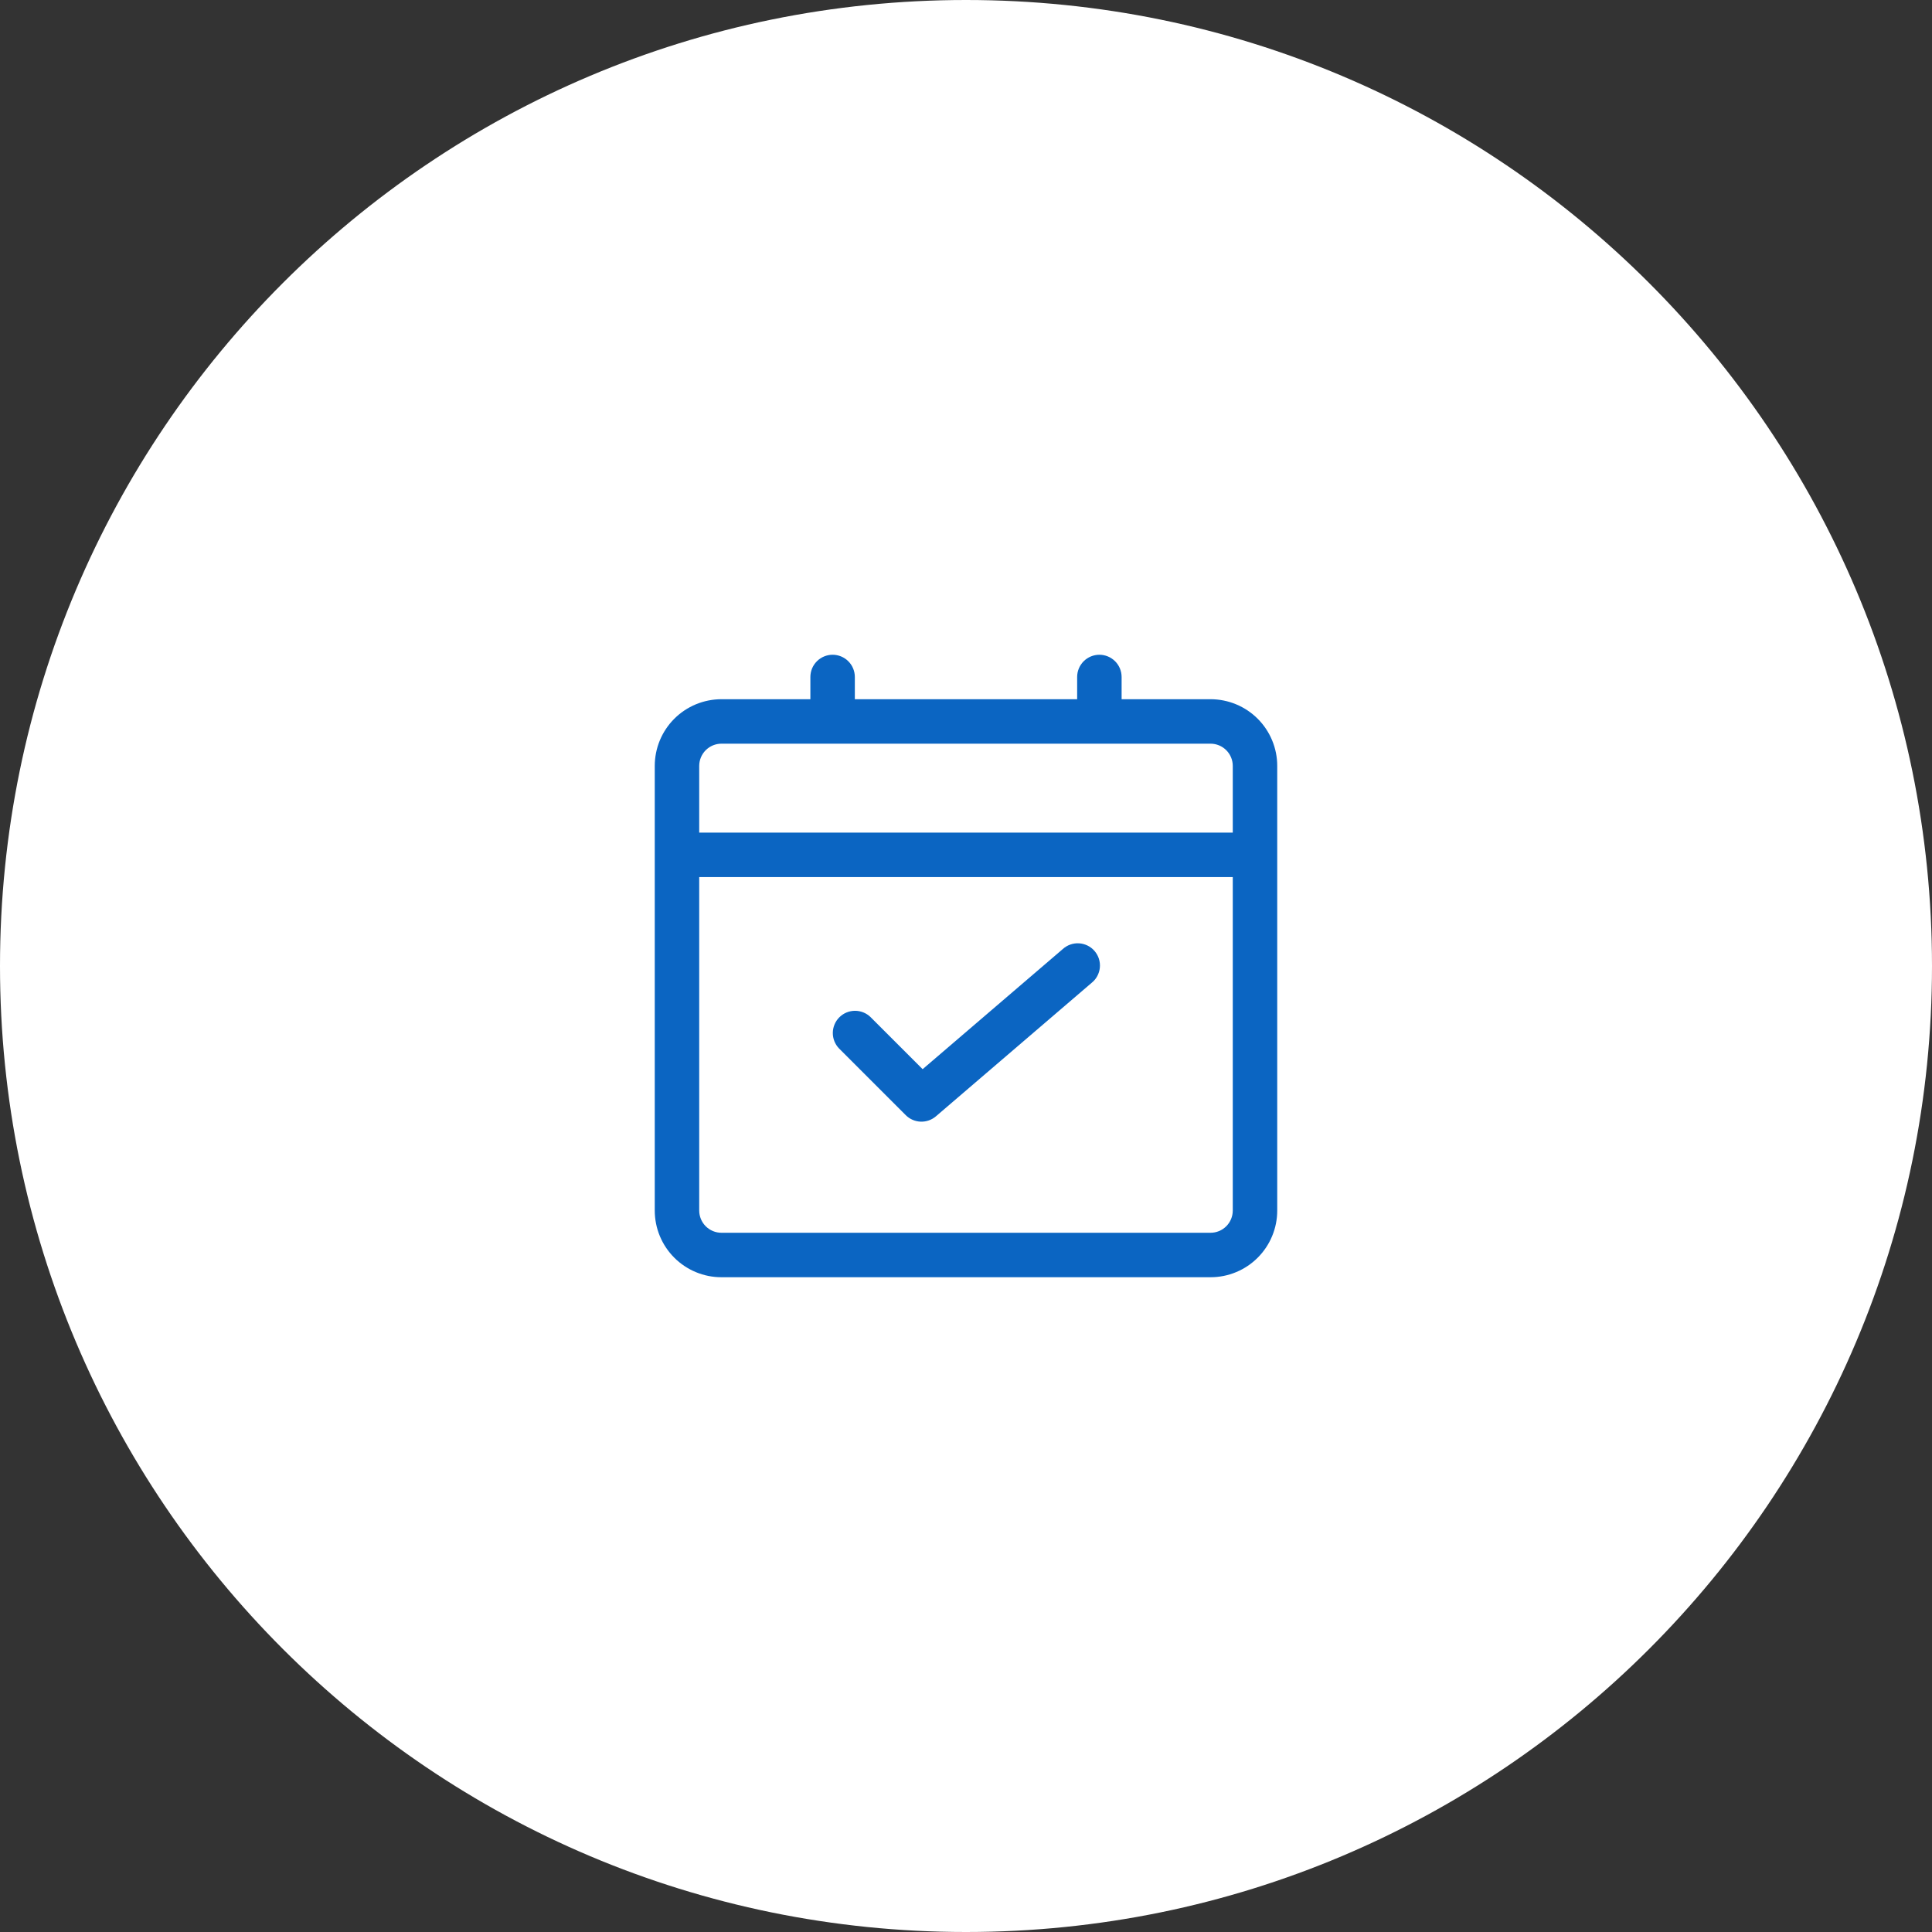 <svg xmlns="http://www.w3.org/2000/svg" xmlns:xlink="http://www.w3.org/1999/xlink" width="1080" zoomAndPan="magnify" viewBox="0 0 810 810" height="1080" preserveAspectRatio="xMidYMid meet" version="1.0"><rect x="0" y="0" width="810" height="810" fill="#333333" stroke="none"/><defs><clipPath id="043bb7b439"><path d="M 405 0 C 181.324 0 0 181.324 0 405 C 0 628.676 181.324 810 405 810 C 628.676 810 810 628.676 810 405 C 810 181.324 628.676 0 405 0 Z M 405 0 " clip-rule="nonzero"/></clipPath><clipPath id="5a0a2a6aed"><path d="M 274.508 274.508 L 535.508 274.508 L 535.508 535.508 L 274.508 535.508 Z M 274.508 274.508 " clip-rule="nonzero"/></clipPath></defs><g clip-path="url(#043bb7b439)"><rect x="-81" width="972" fill="#ffffff" y="-81" height="972" fill-opacity="1"/></g><g clip-path="url(#5a0a2a6aed)"><path fill="#0b65c2" d="M 507.523 293.148 L 470.242 293.148 L 470.242 283.828 C 470.242 283.219 470.18 282.609 470.062 282.012 C 469.941 281.41 469.766 280.828 469.531 280.262 C 469.297 279.695 469.012 279.16 468.672 278.652 C 468.332 278.141 467.945 277.672 467.512 277.238 C 467.078 276.805 466.609 276.418 466.098 276.078 C 465.59 275.738 465.051 275.453 464.488 275.219 C 463.922 274.984 463.34 274.809 462.738 274.688 C 462.137 274.566 461.531 274.508 460.922 274.508 C 460.309 274.508 459.703 274.566 459.102 274.688 C 458.5 274.809 457.918 274.984 457.352 275.219 C 456.789 275.453 456.25 275.738 455.742 276.078 C 455.234 276.418 454.762 276.805 454.328 277.238 C 453.898 277.672 453.512 278.141 453.172 278.652 C 452.832 279.16 452.543 279.695 452.309 280.262 C 452.074 280.828 451.898 281.41 451.777 282.012 C 451.66 282.609 451.602 283.219 451.602 283.828 L 451.602 293.148 L 358.395 293.148 L 358.395 283.828 C 358.395 283.219 358.336 282.609 358.215 282.012 C 358.094 281.41 357.918 280.828 357.684 280.262 C 357.449 279.695 357.164 279.16 356.824 278.652 C 356.484 278.141 356.098 277.672 355.664 277.238 C 355.23 276.805 354.762 276.418 354.25 276.078 C 353.742 275.738 353.207 275.453 352.641 275.219 C 352.074 274.984 351.492 274.809 350.891 274.688 C 350.293 274.566 349.684 274.508 349.074 274.508 C 348.461 274.508 347.855 274.566 347.254 274.688 C 346.656 274.809 346.07 274.984 345.508 275.219 C 344.941 275.453 344.402 275.738 343.895 276.078 C 343.387 276.418 342.914 276.805 342.484 277.238 C 342.051 277.672 341.664 278.141 341.324 278.652 C 340.984 279.16 340.695 279.695 340.461 280.262 C 340.227 280.828 340.051 281.41 339.934 282.012 C 339.812 282.609 339.754 283.219 339.754 283.828 L 339.754 293.148 L 302.469 293.148 C 301.555 293.148 300.641 293.195 299.73 293.285 C 298.816 293.375 297.914 293.508 297.016 293.688 C 296.117 293.867 295.23 294.09 294.352 294.355 C 293.477 294.621 292.617 294.93 291.77 295.277 C 290.922 295.629 290.098 296.02 289.289 296.453 C 288.48 296.883 287.695 297.352 286.938 297.863 C 286.176 298.371 285.441 298.914 284.73 299.496 C 284.023 300.078 283.348 300.691 282.699 301.34 C 282.051 301.988 281.438 302.664 280.855 303.371 C 280.273 304.082 279.73 304.816 279.223 305.578 C 278.711 306.34 278.242 307.121 277.809 307.93 C 277.379 308.738 276.988 309.566 276.637 310.41 C 276.285 311.258 275.977 312.117 275.711 312.996 C 275.445 313.871 275.223 314.758 275.047 315.656 C 274.867 316.555 274.734 317.461 274.645 318.371 C 274.555 319.281 274.508 320.195 274.508 321.113 L 274.508 507.523 C 274.508 508.438 274.555 509.352 274.645 510.266 C 274.734 511.176 274.867 512.082 275.047 512.977 C 275.223 513.875 275.445 514.766 275.711 515.641 C 275.977 516.516 276.285 517.379 276.637 518.223 C 276.988 519.07 277.379 519.898 277.809 520.703 C 278.242 521.512 278.711 522.297 279.223 523.059 C 279.73 523.82 280.273 524.555 280.855 525.262 C 281.438 525.969 282.051 526.648 282.699 527.297 C 283.348 527.941 284.023 528.559 284.73 529.137 C 285.441 529.719 286.176 530.266 286.938 530.773 C 287.695 531.281 288.48 531.75 289.289 532.184 C 290.098 532.613 290.922 533.008 291.77 533.355 C 292.617 533.707 293.477 534.016 294.352 534.281 C 295.23 534.547 296.117 534.77 297.016 534.949 C 297.914 535.125 298.816 535.262 299.73 535.352 C 300.641 535.441 301.555 535.484 302.469 535.484 L 507.523 535.484 C 508.438 535.484 509.352 535.441 510.266 535.352 C 511.176 535.262 512.082 535.125 512.977 534.949 C 513.875 534.77 514.766 534.547 515.641 534.281 C 516.516 534.016 517.379 533.707 518.223 533.355 C 519.07 533.008 519.898 532.613 520.703 532.184 C 521.512 531.75 522.297 531.281 523.059 530.773 C 523.82 530.266 524.555 529.719 525.262 529.137 C 525.969 528.559 526.648 527.941 527.297 527.297 C 527.941 526.648 528.559 525.969 529.137 525.262 C 529.719 524.555 530.266 523.82 530.773 523.059 C 531.281 522.297 531.75 521.512 532.184 520.703 C 532.613 519.898 533.008 519.07 533.355 518.223 C 533.707 517.379 534.016 516.516 534.281 515.641 C 534.547 514.766 534.77 513.875 534.949 512.977 C 535.125 512.082 535.262 511.176 535.352 510.266 C 535.441 509.352 535.484 508.438 535.484 507.523 L 535.484 321.113 C 535.484 320.195 535.441 319.281 535.352 318.371 C 535.262 317.461 535.125 316.555 534.949 315.656 C 534.77 314.758 534.547 313.871 534.281 312.996 C 534.016 312.117 533.707 311.258 533.355 310.41 C 533.008 309.566 532.613 308.738 532.184 307.93 C 531.75 307.121 531.281 306.34 530.773 305.578 C 530.266 304.816 529.719 304.082 529.137 303.371 C 528.559 302.664 527.941 301.988 527.297 301.34 C 526.648 300.691 525.969 300.078 525.262 299.496 C 524.555 298.914 523.82 298.371 523.059 297.863 C 522.297 297.352 521.512 296.883 520.703 296.453 C 519.898 296.02 519.07 295.629 518.223 295.277 C 517.379 294.93 516.516 294.621 515.641 294.355 C 514.766 294.09 513.875 293.867 512.977 293.688 C 512.082 293.508 511.176 293.375 510.266 293.285 C 509.352 293.195 508.438 293.148 507.523 293.148 Z M 302.469 311.789 L 507.523 311.789 C 508.137 311.789 508.742 311.852 509.34 311.969 C 509.941 312.09 510.523 312.266 511.09 312.5 C 511.656 312.734 512.191 313.023 512.703 313.363 C 513.211 313.703 513.68 314.09 514.113 314.52 C 514.547 314.953 514.934 315.426 515.273 315.934 C 515.613 316.441 515.898 316.98 516.133 317.543 C 516.367 318.109 516.547 318.691 516.664 319.293 C 516.785 319.895 516.844 320.5 516.844 321.113 L 516.844 349.074 L 293.148 349.074 L 293.148 321.113 C 293.148 320.5 293.211 319.895 293.328 319.293 C 293.449 318.691 293.625 318.109 293.859 317.543 C 294.094 316.98 294.379 316.441 294.719 315.934 C 295.059 315.426 295.445 314.953 295.879 314.52 C 296.312 314.09 296.785 313.703 297.293 313.363 C 297.801 313.023 298.34 312.734 298.902 312.5 C 299.469 312.266 300.051 312.09 300.652 311.969 C 301.254 311.852 301.859 311.789 302.469 311.789 Z M 507.523 516.844 L 302.469 516.844 C 301.859 516.844 301.254 516.785 300.652 516.664 C 300.051 516.547 299.469 516.367 298.902 516.133 C 298.34 515.898 297.801 515.613 297.293 515.273 C 296.781 514.934 296.312 514.547 295.879 514.113 C 295.445 513.68 295.059 513.211 294.719 512.703 C 294.379 512.191 294.094 511.656 293.859 511.09 C 293.625 510.523 293.449 509.941 293.328 509.34 C 293.211 508.742 293.148 508.137 293.148 507.523 L 293.148 367.715 L 516.844 367.715 L 516.844 507.523 C 516.844 508.137 516.785 508.742 516.664 509.34 C 516.547 509.941 516.367 510.523 516.133 511.09 C 515.898 511.656 515.613 512.191 515.273 512.703 C 514.934 513.211 514.547 513.68 514.113 514.113 C 513.68 514.547 513.211 514.934 512.703 515.273 C 512.191 515.613 511.656 515.898 511.09 516.133 C 510.523 516.367 509.941 516.547 509.34 516.664 C 508.742 516.785 508.137 516.844 507.523 516.844 Z M 507.523 516.844 " fill-opacity="1" fill-rule="nonzero"/></g><path fill="#0b65c2" d="M 445.543 397.922 L 386.82 448.254 L 364.957 426.398 C 364.52 425.977 364.047 425.602 363.539 425.273 C 363.031 424.945 362.496 424.668 361.934 424.445 C 361.371 424.219 360.793 424.051 360.199 423.941 C 359.605 423.828 359.004 423.777 358.398 423.781 C 357.793 423.785 357.195 423.852 356.602 423.973 C 356.012 424.094 355.434 424.273 354.875 424.504 C 354.316 424.738 353.789 425.023 353.285 425.363 C 352.781 425.699 352.316 426.082 351.891 426.512 C 351.461 426.938 351.078 427.402 350.742 427.906 C 350.406 428.41 350.117 428.938 349.887 429.496 C 349.652 430.055 349.473 430.629 349.352 431.223 C 349.23 431.816 349.164 432.414 349.16 433.02 C 349.156 433.625 349.207 434.227 349.32 434.82 C 349.43 435.414 349.598 435.992 349.824 436.555 C 350.047 437.117 350.324 437.652 350.652 438.16 C 350.98 438.668 351.355 439.141 351.777 439.578 L 379.738 467.539 C 380.148 467.949 380.594 468.316 381.074 468.645 C 381.555 468.973 382.062 469.254 382.598 469.484 C 383.129 469.719 383.68 469.898 384.246 470.027 C 384.812 470.16 385.387 470.234 385.969 470.258 C 386.547 470.277 387.125 470.246 387.703 470.16 C 388.277 470.074 388.84 469.938 389.387 469.746 C 389.938 469.555 390.465 469.312 390.969 469.023 C 391.473 468.734 391.945 468.402 392.387 468.023 L 457.629 412.098 C 458.121 411.711 458.57 411.273 458.973 410.797 C 459.375 410.316 459.727 409.801 460.027 409.25 C 460.324 408.699 460.566 408.125 460.75 407.523 C 460.934 406.926 461.055 406.312 461.117 405.691 C 461.176 405.066 461.172 404.441 461.109 403.82 C 461.043 403.195 460.914 402.586 460.727 401.988 C 460.539 401.391 460.289 400.816 459.984 400.27 C 459.684 399.723 459.324 399.211 458.918 398.734 C 458.512 398.258 458.059 397.828 457.566 397.441 C 457.07 397.059 456.543 396.727 455.98 396.445 C 455.418 396.168 454.836 395.949 454.23 395.789 C 453.625 395.625 453.008 395.527 452.383 395.492 C 451.758 395.453 451.133 395.48 450.512 395.57 C 449.895 395.66 449.289 395.809 448.695 396.02 C 448.105 396.23 447.543 396.5 447.008 396.824 C 446.473 397.148 445.973 397.523 445.512 397.949 Z M 445.543 397.922 " fill-opacity="1" fill-rule="nonzero"/></svg>